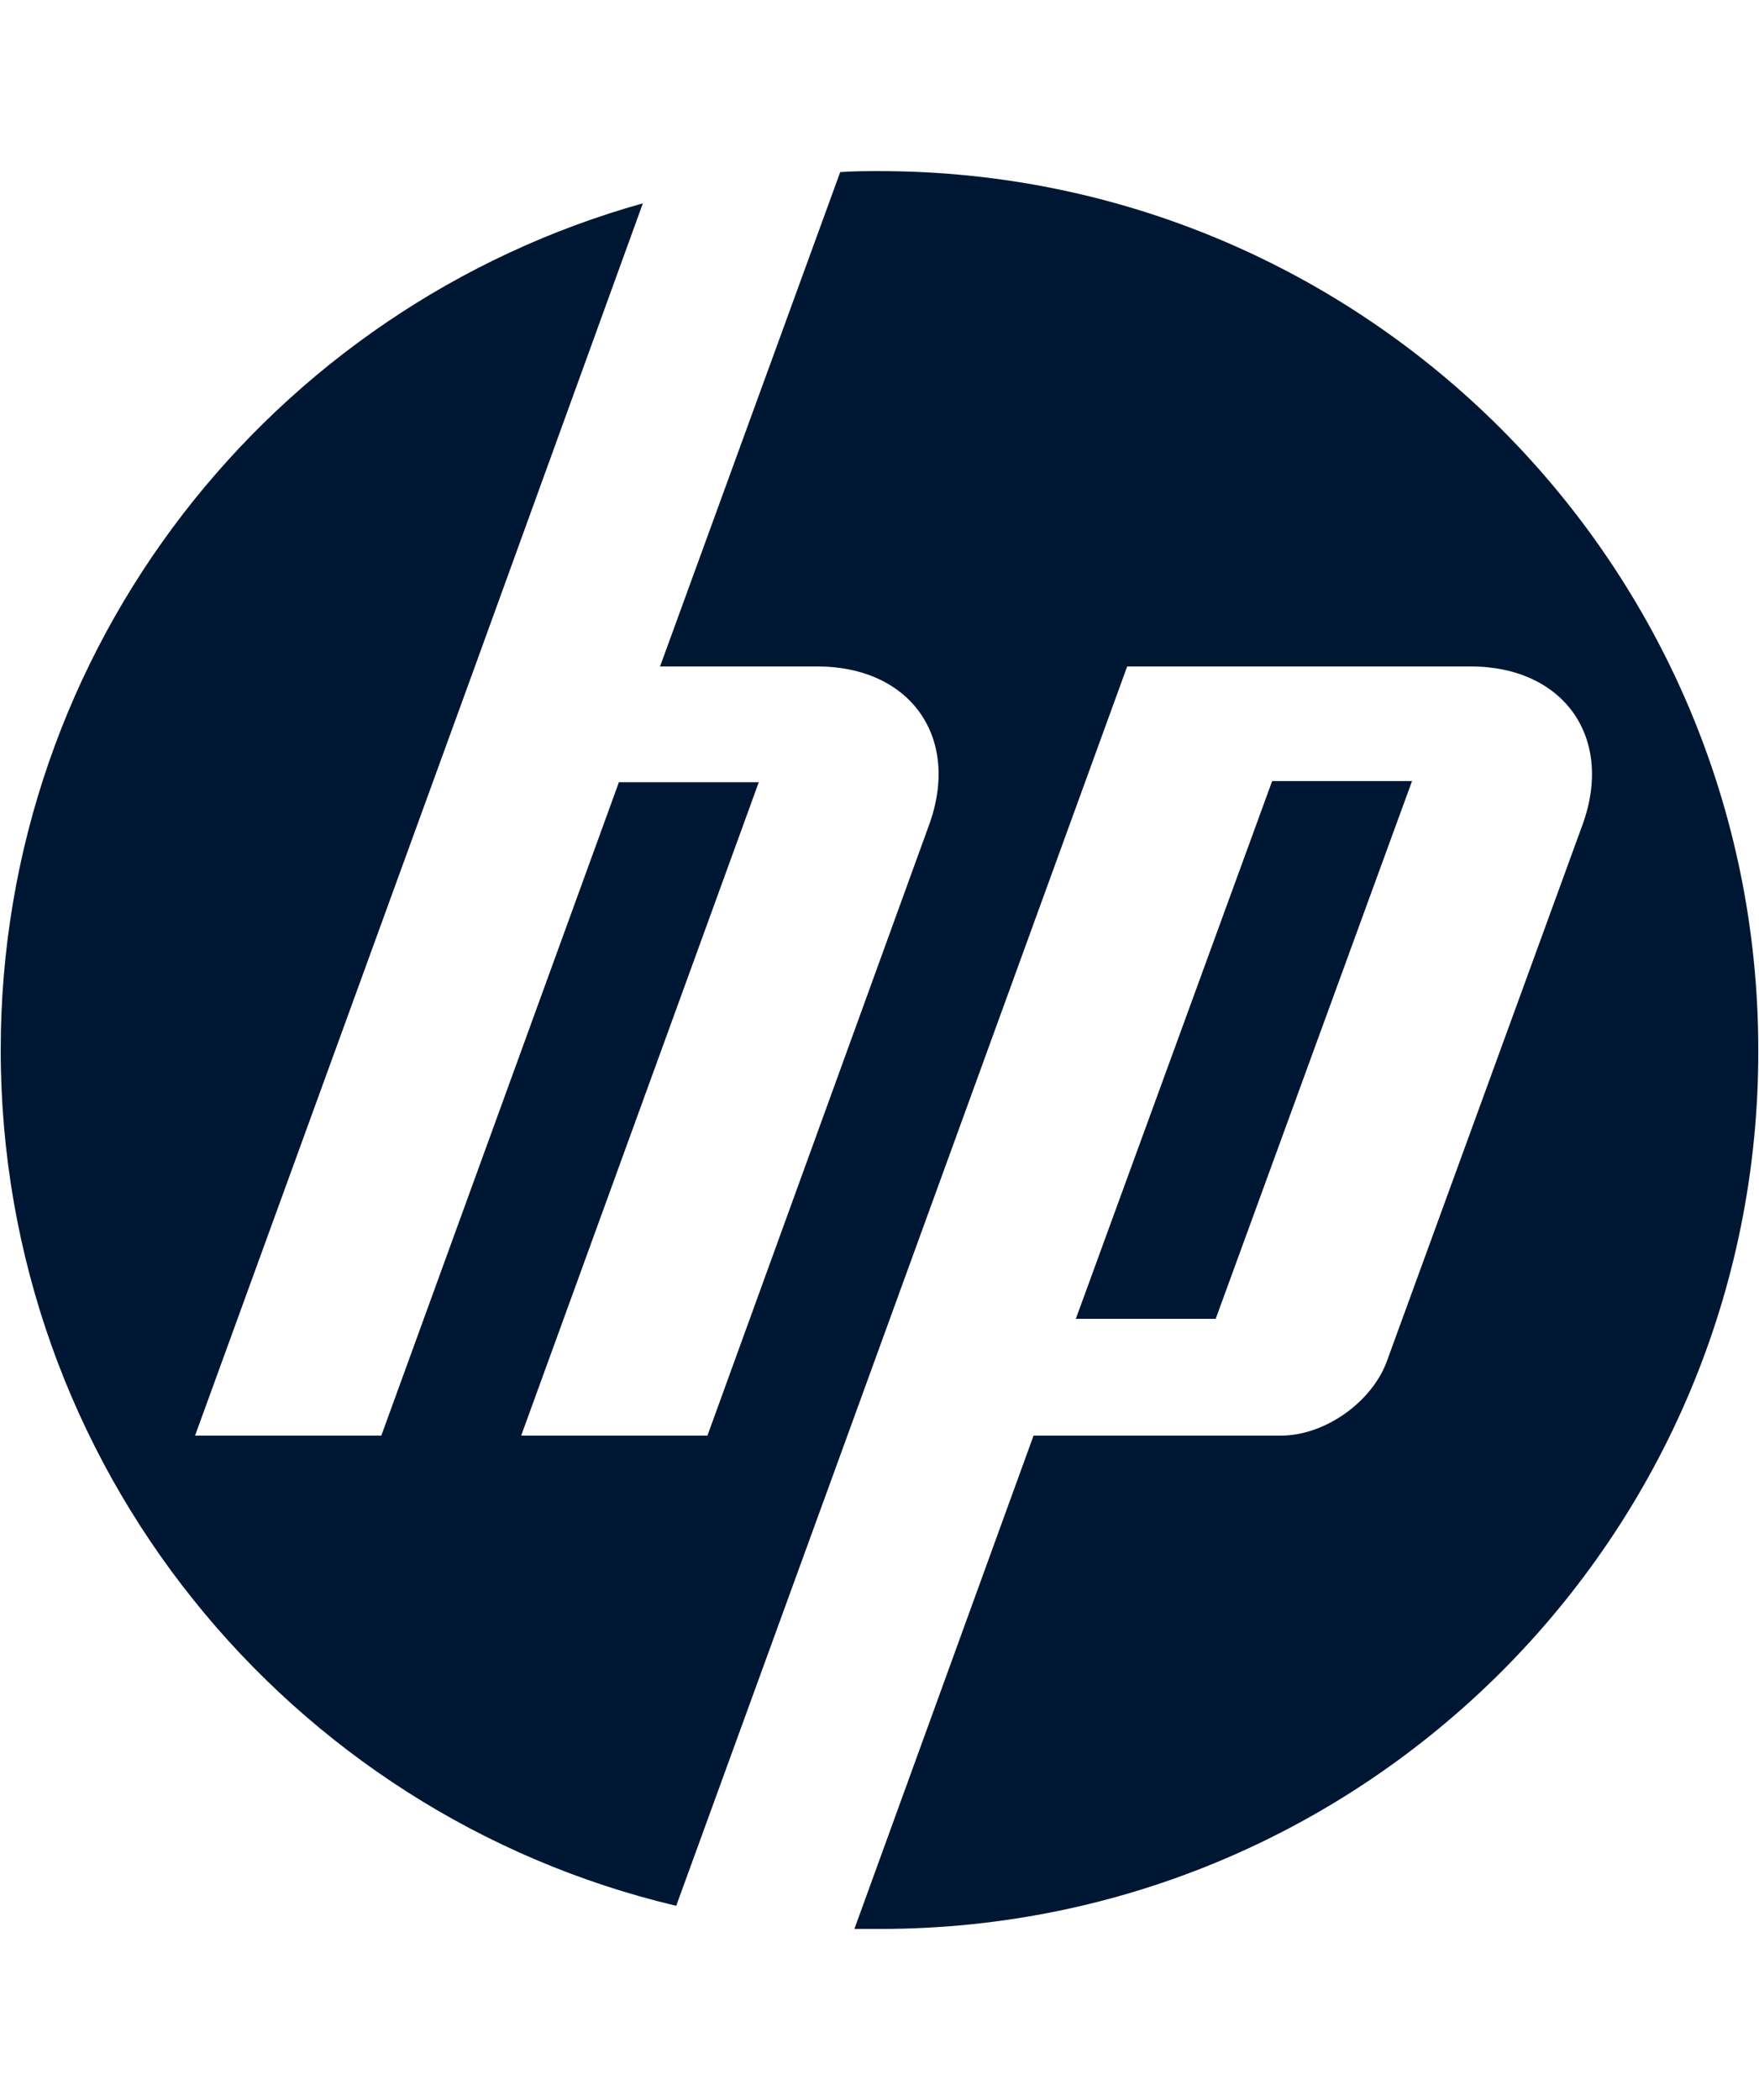 <?xml version="1.0" encoding="UTF-8"?> <svg xmlns="http://www.w3.org/2000/svg" xmlns:xlink="http://www.w3.org/1999/xlink" version="1.1" id="Layer_1" x="0px" y="0px" viewBox="0 0 124 148" style="enable-background:new 0 0 124 148;" xml:space="preserve"> <style type="text/css"> .st0{fill:#001733;} .st1{fill-rule:evenodd;clip-rule:evenodd;fill:#001733;} .st2{filter:url(#Adobe_OpacityMaskFilter);} .st3{fill-rule:evenodd;clip-rule:evenodd;fill:#FFFFFF;} .st4{mask:url(#mask-2_00000098213209888957000680000009912713161514401966_);fill-rule:evenodd;clip-rule:evenodd;fill:#001733;} .st5{filter:url(#Adobe_OpacityMaskFilter_00000099629479090332645380000012883578268241576632_);} .st6{mask:url(#mask-4_00000180335604188757797080000005308445844622436229_);fill-rule:evenodd;clip-rule:evenodd;fill:#001733;} </style> <g> <path class="st0" d="M62.07,135.95c-0.64,0-1.21,0-1.84,0l12.63-34.77h17.46c3.05,0,6.39-2.34,7.45-5.25l13.77-37.75 c2.27-6.17-1.28-11.21-7.88-11.21h-24.2l-20.29,55.77l0,0l-11.5,31.58C20.35,127.86,0.05,103.31,0.05,74 c0-28.45,19.16-52.37,45.27-59.67L33.48,46.97l0,0l-19.73,54.21h13.13l16.75-46.05h9.86l-16.75,46.05h13.13l15.61-43 C67.75,52,64.2,46.97,57.6,46.97H46.53l12.7-34.84c0.92-0.07,1.84-0.07,2.77-0.07c34.2,0,61.95,27.74,61.95,61.95 C124.02,108.2,96.27,135.95,62.07,135.95z M99.54,55.05h-9.86L75.84,92.95h9.86L99.54,55.05z"></path> </g> </svg> 